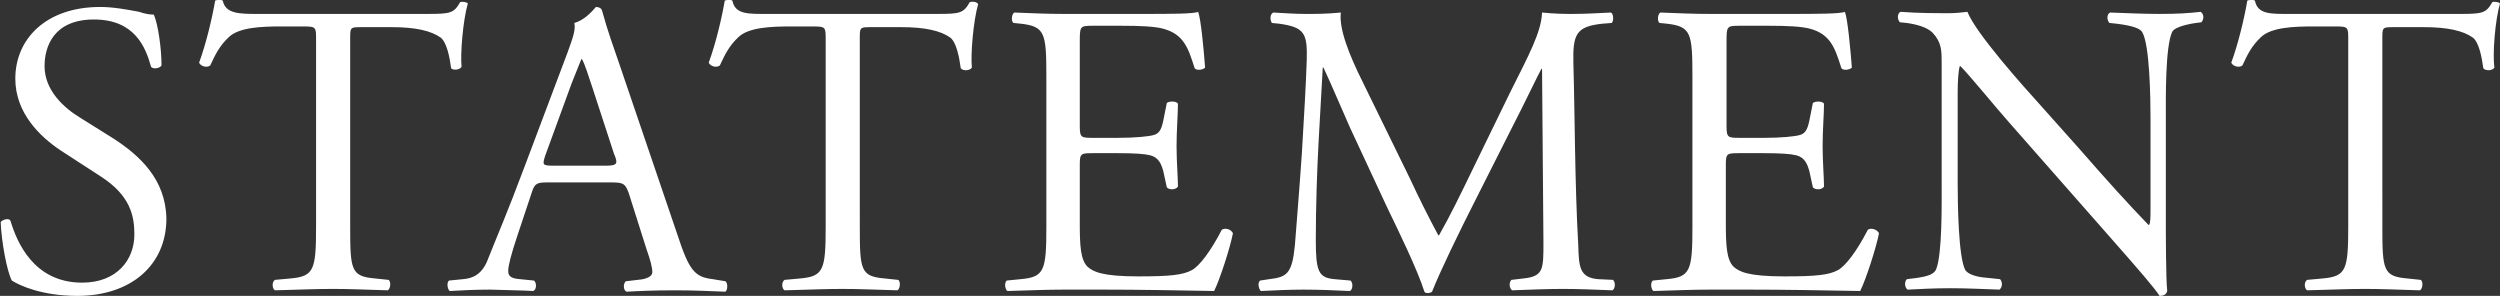 <?xml version="1.0" encoding="utf-8"?>
<svg version="1.1" xmlns="http://www.w3.org/2000/svg" xmlns:xlink="http://www.w3.org/1999/xlink" x="0px"
	 y="0px" viewBox="0 0 359.1 42.5" style="enable-background:new 0 0 359.1 42.5;" xml:space="preserve">
<rect x="0" y="0" width="359.1" height="42.5" fill="#333333" stroke="none"/>
<style type="text/css">
	.st0{fill:#FFFFFF;}
</style>
<g>
	<g>
		<path class="st0" d="M16.3,19.9l-4.8-3C9.2,15.5,6.4,13,6.4,9.5c0-2.8,1.3-6.7,7.1-6.7c5.8,0,7.4,3.9,8.2,6.8
			c0.3,0.4,1.3,0.2,1.5-0.2c0-2.5-0.5-5.9-1.1-7.3c-0.5,0-1.3-0.1-2.1-0.4C18.4,1.4,16.3,1,14.4,1C6.6,1,2.2,5.6,2.2,11.3
			c0,4.9,3.5,8.3,6.5,10.3l5.7,3.7c4.4,2.8,4.9,5.8,4.9,8.4c0,3.6-2.5,6.9-7.5,6.9c-7,0-9.4-5.9-10.3-8.9c-0.2-0.4-1.1-0.2-1.4,0.2
			c0.1,2.8,0.9,7.1,1.6,8.4c1.1,0.7,4.3,2.2,9.4,2.2c7.8,0,12.8-4.5,12.8-11.1C23.8,25.7,20,22.3,16.3,19.9z M66.3,9.6
			c-0.2-1.8,0.2-6.7,0.9-9.1c-0.1-0.2-0.8-0.3-1.1-0.2C65.2,1.9,64.7,2,61.4,2H37.1C34.4,2,32.4,2,32,0.1c-0.2-0.2-1-0.1-1.1,0
			c-0.4,2.4-1.3,6.2-2.3,8.9c0.2,0.5,1.1,0.8,1.6,0.4c0.7-1.5,1.3-2.8,2.7-4.1c1.5-1.4,4.8-1.5,7.4-1.5h3.3c1.8,0,1.8,0.1,1.8,1.9
			v26.8c0,6.3-0.3,7.2-3.7,7.5l-2.2,0.2c-0.5,0.3-0.4,1.3,0,1.5c3.8-0.1,5.9-0.2,8.3-0.2s4.4,0.1,7.9,0.2c0.4-0.2,0.5-1.3,0.1-1.5
			l-1.9-0.2c-3.5-0.3-3.6-1.2-3.6-7.5V5.9c0-2-0.1-2,1.7-2h4.3c3.3,0,5.6,0.5,7,1.5c0.9,0.7,1.3,2.9,1.5,4.4
			C65,10.1,66,10.1,66.3,9.6z M102.4,40.1c-2.6-0.3-3.4-1.2-5.1-6.4L89.1,9.6c-0.9-2.6-1.9-5.4-2.6-8C86.4,1.1,85.9,1,85.6,1
			c-0.7,0.8-1.7,1.9-3.1,2.3c0.2,1-0.2,2.1-1,4.3l-6.1,16.2c-2.5,6.7-4.2,10.6-5.3,13.4c-0.8,2.2-2.2,2.8-3.6,2.9l-2,0.2
			c-0.4,0.3-0.2,1.3,0.1,1.5c1.6-0.1,3.8-0.2,5.8-0.2c2.8,0.1,4.7,0.1,6.2,0.2c0.5-0.2,0.5-1.2,0.1-1.5l-2-0.2
			C73.3,40,73,39.6,73,38.9c0-0.7,0.4-2.3,1.3-5l2.1-6.3c0.4-1.3,0.8-1.4,2.3-1.4h9.1c1.8,0,2,0.2,2.5,1.5l2.6,8.2
			c0.5,1.4,0.8,2.5,0.8,3.2c0,0.6-0.8,1-2.1,1.1l-1.7,0.2c-0.4,0.3-0.4,1.3,0.1,1.5c1.7-0.1,4-0.2,6.9-0.2c2.7,0,4.8,0.1,7.3,0.2
			c0.3-0.2,0.4-1.2,0-1.5L102.4,40.1z M87,23.8h-7.4c-1.7,0-1.7-0.1-1.3-1.4l3.8-10.4c0.7-1.8,1.3-3.2,1.4-3.5h0.1
			c0.4,0.7,0.9,2.3,1.4,3.8l3.2,9.8C88.8,23.5,88.7,23.8,87,23.8z M139.3,0.3c-0.9,1.6-1.4,1.7-4.7,1.7h-24.3
			c-2.8,0-4.7,0.1-5.1-1.9c-0.2-0.2-1-0.1-1.1,0c-0.4,2.4-1.3,6.2-2.3,8.9c0.2,0.5,1.1,0.8,1.6,0.4c0.7-1.5,1.3-2.8,2.7-4.1
			c1.5-1.4,4.8-1.5,7.4-1.5h3.3c1.8,0,1.8,0.1,1.8,1.9v26.8c0,6.3-0.3,7.2-3.7,7.5l-2.2,0.2c-0.5,0.3-0.4,1.3,0,1.5
			c3.8-0.1,5.9-0.2,8.3-0.2s4.4,0.1,7.9,0.2c0.4-0.2,0.5-1.3,0.1-1.5l-1.9-0.2c-3.5-0.3-3.6-1.2-3.6-7.5V5.9c0-2-0.1-2,1.7-2h4.3
			c3.3,0,5.6,0.5,7,1.5c0.9,0.7,1.3,2.9,1.5,4.4c0.3,0.4,1.3,0.4,1.6-0.1c-0.2-1.8,0.2-6.7,0.9-9.1C140.3,0.2,139.6,0.2,139.3,0.3z
			 M175.5,33c-1.6,3.1-3.2,5.2-4.3,5.8c-1.3,0.7-3.1,0.9-7.7,0.9c-5.3,0-6.5-0.7-7.3-1.4c-1-1-1.1-3.1-1.1-6.2v-8.5
			c0-1.6,0.2-1.6,2-1.6h3.5c2.3,0,3.8,0.1,4.6,0.3c1.2,0.3,1.6,1.2,1.9,2.3l0.5,2.3c0.3,0.4,1.3,0.4,1.6-0.1c0-1.3-0.2-3.6-0.2-5.8
			c0-2.3,0.2-4.6,0.2-6.1c-0.2-0.4-1.3-0.4-1.6-0.1l-0.5,2.5c-0.3,1.5-0.7,1.9-1.4,2.1c-0.7,0.2-2.6,0.4-5.1,0.4h-3.5
			c-1.8,0-2,0-2-1.7v-12c0-2.3,0-2.4,1.8-2.4h4.3c2.6,0,4.6,0.1,5.8,0.4c3.1,0.8,3.7,2.9,4.6,5.7c0.3,0.4,1.3,0.2,1.5-0.1
			c-0.2-2.6-0.6-7-1-8C171.5,2,168,2,164.1,2h-11.3c-2.5,0-4.5-0.1-7.1-0.2c-0.4,0.2-0.5,1.3-0.1,1.5l1,0.1c3.5,0.4,3.7,1.3,3.7,7.6
			v21.6c0,6.3-0.3,7.2-3.7,7.5l-2,0.2c-0.4,0.4-0.2,1.3,0.1,1.5c3.5-0.1,5.6-0.2,8.2-0.2h5.4c5.3,0,10.7,0.1,16.1,0.2
			c0.8-1.6,2.3-6.2,2.7-8.3C176.8,32.9,176,32.7,175.5,33z M229.6,40.1c-2.8-0.2-2.8-1.9-2.9-4.9c-0.5-8.6-0.5-19.7-0.7-26.1
			c-0.1-4.2,0.4-5.3,4.2-5.7l1.3-0.1c0.3-0.2,0.3-1.3-0.1-1.5C229.5,1.9,227.5,2,226,2c-1.2,0-2.5,0-4.5-0.2
			c-0.1,2.8-1.9,6.1-4.6,11.5l-5.6,11.5c-1.5,3.1-3,6.2-4.6,9h-0.1c-1.4-2.6-2.8-5.4-4.1-8.2l-6.8-13.9c-1.9-3.8-3.4-7.6-3.1-9.9
			c-2,0.2-3.6,0.2-5,0.2c-1.5,0-2.9-0.1-4.7-0.2c-0.5,0.2-0.5,1.1-0.2,1.5l1,0.1c3.7,0.5,4.1,1.4,4,5.2c-0.1,3.3-0.4,8.4-0.7,13.4
			c-0.4,5.9-0.7,9.2-1,13.2c-0.4,4.2-1.2,4.6-3.7,4.9l-1.3,0.2c-0.4,0.3-0.2,1.2,0.1,1.5c2-0.1,4.2-0.2,6.1-0.2
			c2.3,0,4.6,0.1,6.7,0.2c0.4-0.2,0.5-1.1,0.1-1.5l-2.3-0.2c-2.3-0.2-2.7-1.1-2.7-5.6c0-5.1,0.2-10.4,0.4-14.1
			c0.2-3.5,0.4-7,0.6-10.7h0.1c1.3,2.8,2.6,5.9,3.8,8.6l5.4,11.6c1.4,2.9,4.3,8.8,5.3,12c0.1,0.2,0.4,0.2,0.5,0.2
			c0.2,0,0.5-0.1,0.6-0.2c1.1-2.8,3.8-8.4,6.5-13.7l5.3-10.5c1.2-2.3,3.5-7.1,3.9-7.8h0.1l0.2,25c0,3.8,0,4.8-2.9,5.1l-1.7,0.2
			c-0.4,0.4-0.3,1.2,0.1,1.5c2.5-0.1,5.2-0.2,7.3-0.2c2.2,0,4.6,0.1,7.1,0.2c0.4-0.2,0.5-1.1,0.1-1.5L229.6,40.1z M268.3,33
			c-1.6,3.1-3.2,5.2-4.3,5.8c-1.3,0.7-3.1,0.9-7.7,0.9c-5.3,0-6.5-0.7-7.3-1.4c-1-1-1.1-3.1-1.1-6.2v-8.5c0-1.6,0.2-1.6,2-1.6h3.5
			c2.3,0,3.8,0.1,4.6,0.3c1.2,0.3,1.6,1.2,1.9,2.3l0.5,2.3c0.3,0.4,1.3,0.4,1.6-0.1c0-1.3-0.2-3.6-0.2-5.8c0-2.3,0.2-4.6,0.2-6.1
			c-0.2-0.4-1.3-0.4-1.6-0.1l-0.5,2.5c-0.3,1.5-0.7,1.9-1.4,2.1c-0.7,0.2-2.6,0.4-5.1,0.4H250c-1.8,0-2,0-2-1.7v-12
			c0-2.3,0-2.4,1.8-2.4h4.3c2.6,0,4.6,0.1,5.8,0.4c3.1,0.8,3.7,2.9,4.6,5.7c0.3,0.4,1.3,0.2,1.5-0.1c-0.2-2.6-0.6-7-1-8
			C264.3,2,260.8,2,256.9,2h-11.3c-2.5,0-4.5-0.1-7.1-0.2c-0.4,0.2-0.5,1.3-0.1,1.5l1,0.1c3.5,0.4,3.7,1.3,3.7,7.6v21.6
			c0,6.3-0.3,7.2-3.7,7.5l-2,0.2c-0.4,0.4-0.2,1.3,0.1,1.5c3.5-0.1,5.6-0.2,8.2-0.2h5.4c5.3,0,10.7,0.1,16.1,0.2
			c0.8-1.6,2.3-6.2,2.7-8.3C269.6,32.9,268.7,32.7,268.3,33z M310.2,2c-2.3,0-4.3-0.1-7.1-0.2c-0.5,0.2-0.5,1.1-0.1,1.5l1,0.1
			c2.4,0.3,3.4,0.7,3.7,1.2c1.1,1.8,1.2,9.6,1.2,12.4v12.8c0,1.3,0,2.2-0.2,2.5h-0.1c-2.8-2.9-5.8-6.2-9.9-10.9l-5.8-6.5
			c-2-2.2-9.1-10.1-10.3-13.2c-0.8,0.1-1.8,0.2-2.8,0.2c-1.1,0-4.3,0-6.8-0.2c-0.5,0.2-0.5,1.1-0.1,1.5l1,0.1
			c1.4,0.2,2.9,0.6,3.7,1.4c1.3,1.4,1.3,2.6,1.3,4.3v17.3c0,2.9,0.1,10.2-0.8,12.4c-0.3,0.7-1.3,1-2.6,1.2l-1.6,0.2
			c-0.4,0.4-0.3,1.2,0.1,1.5c2.1-0.1,3.7-0.2,6.2-0.2c2.2,0,4.3,0.1,7,0.2c0.4-0.3,0.5-1,0.1-1.5l-1.9-0.2c-1.5-0.1-2.7-0.5-3.1-1.1
			c-1-1.8-1.1-9.6-1.1-12.4V13.4c0-1.8,0.1-3.2,0.3-3.9h0.1c1.3,1.3,5.3,6.2,7,8.1l13.9,15.8c5.2,5.9,7,8,7.7,9.1
			c0.7,0,1-0.3,1.1-0.7c-0.2-1.6-0.2-8.7-0.2-10.5V17c0-2.8-0.1-10.2,0.9-12.4c0.2-0.5,1.4-1,3.4-1.3l0.8-0.1
			c0.4-0.4,0.4-1.2-0.1-1.5C314.3,1.9,312.8,2,310.2,2z M359.1,0.5c-0.1-0.2-0.8-0.3-1.1-0.2c-0.9,1.6-1.4,1.7-4.7,1.7H329
			c-2.8,0-4.7,0.1-5.1-1.9c-0.2-0.2-1-0.1-1.1,0c-0.4,2.4-1.3,6.2-2.3,8.9c0.2,0.5,1.1,0.8,1.6,0.4c0.7-1.5,1.3-2.8,2.7-4.1
			c1.5-1.4,4.8-1.5,7.4-1.5h3.3c1.8,0,1.8,0.1,1.8,1.9v26.8c0,6.3-0.3,7.2-3.7,7.5l-2.2,0.2c-0.5,0.3-0.4,1.3,0,1.5
			c3.8-0.1,5.9-0.2,8.3-0.2s4.4,0.1,7.9,0.2c0.4-0.2,0.5-1.3,0.1-1.5l-1.9-0.2c-3.5-0.3-3.6-1.2-3.6-7.5V5.9c0-2-0.1-2,1.7-2h4.3
			c3.3,0,5.6,0.5,7,1.5c0.9,0.7,1.3,2.9,1.5,4.4c0.3,0.4,1.3,0.4,1.6-0.1C358,7.8,358.4,2.9,359.1,0.5z"/>
	</g>
</g>
</svg>

